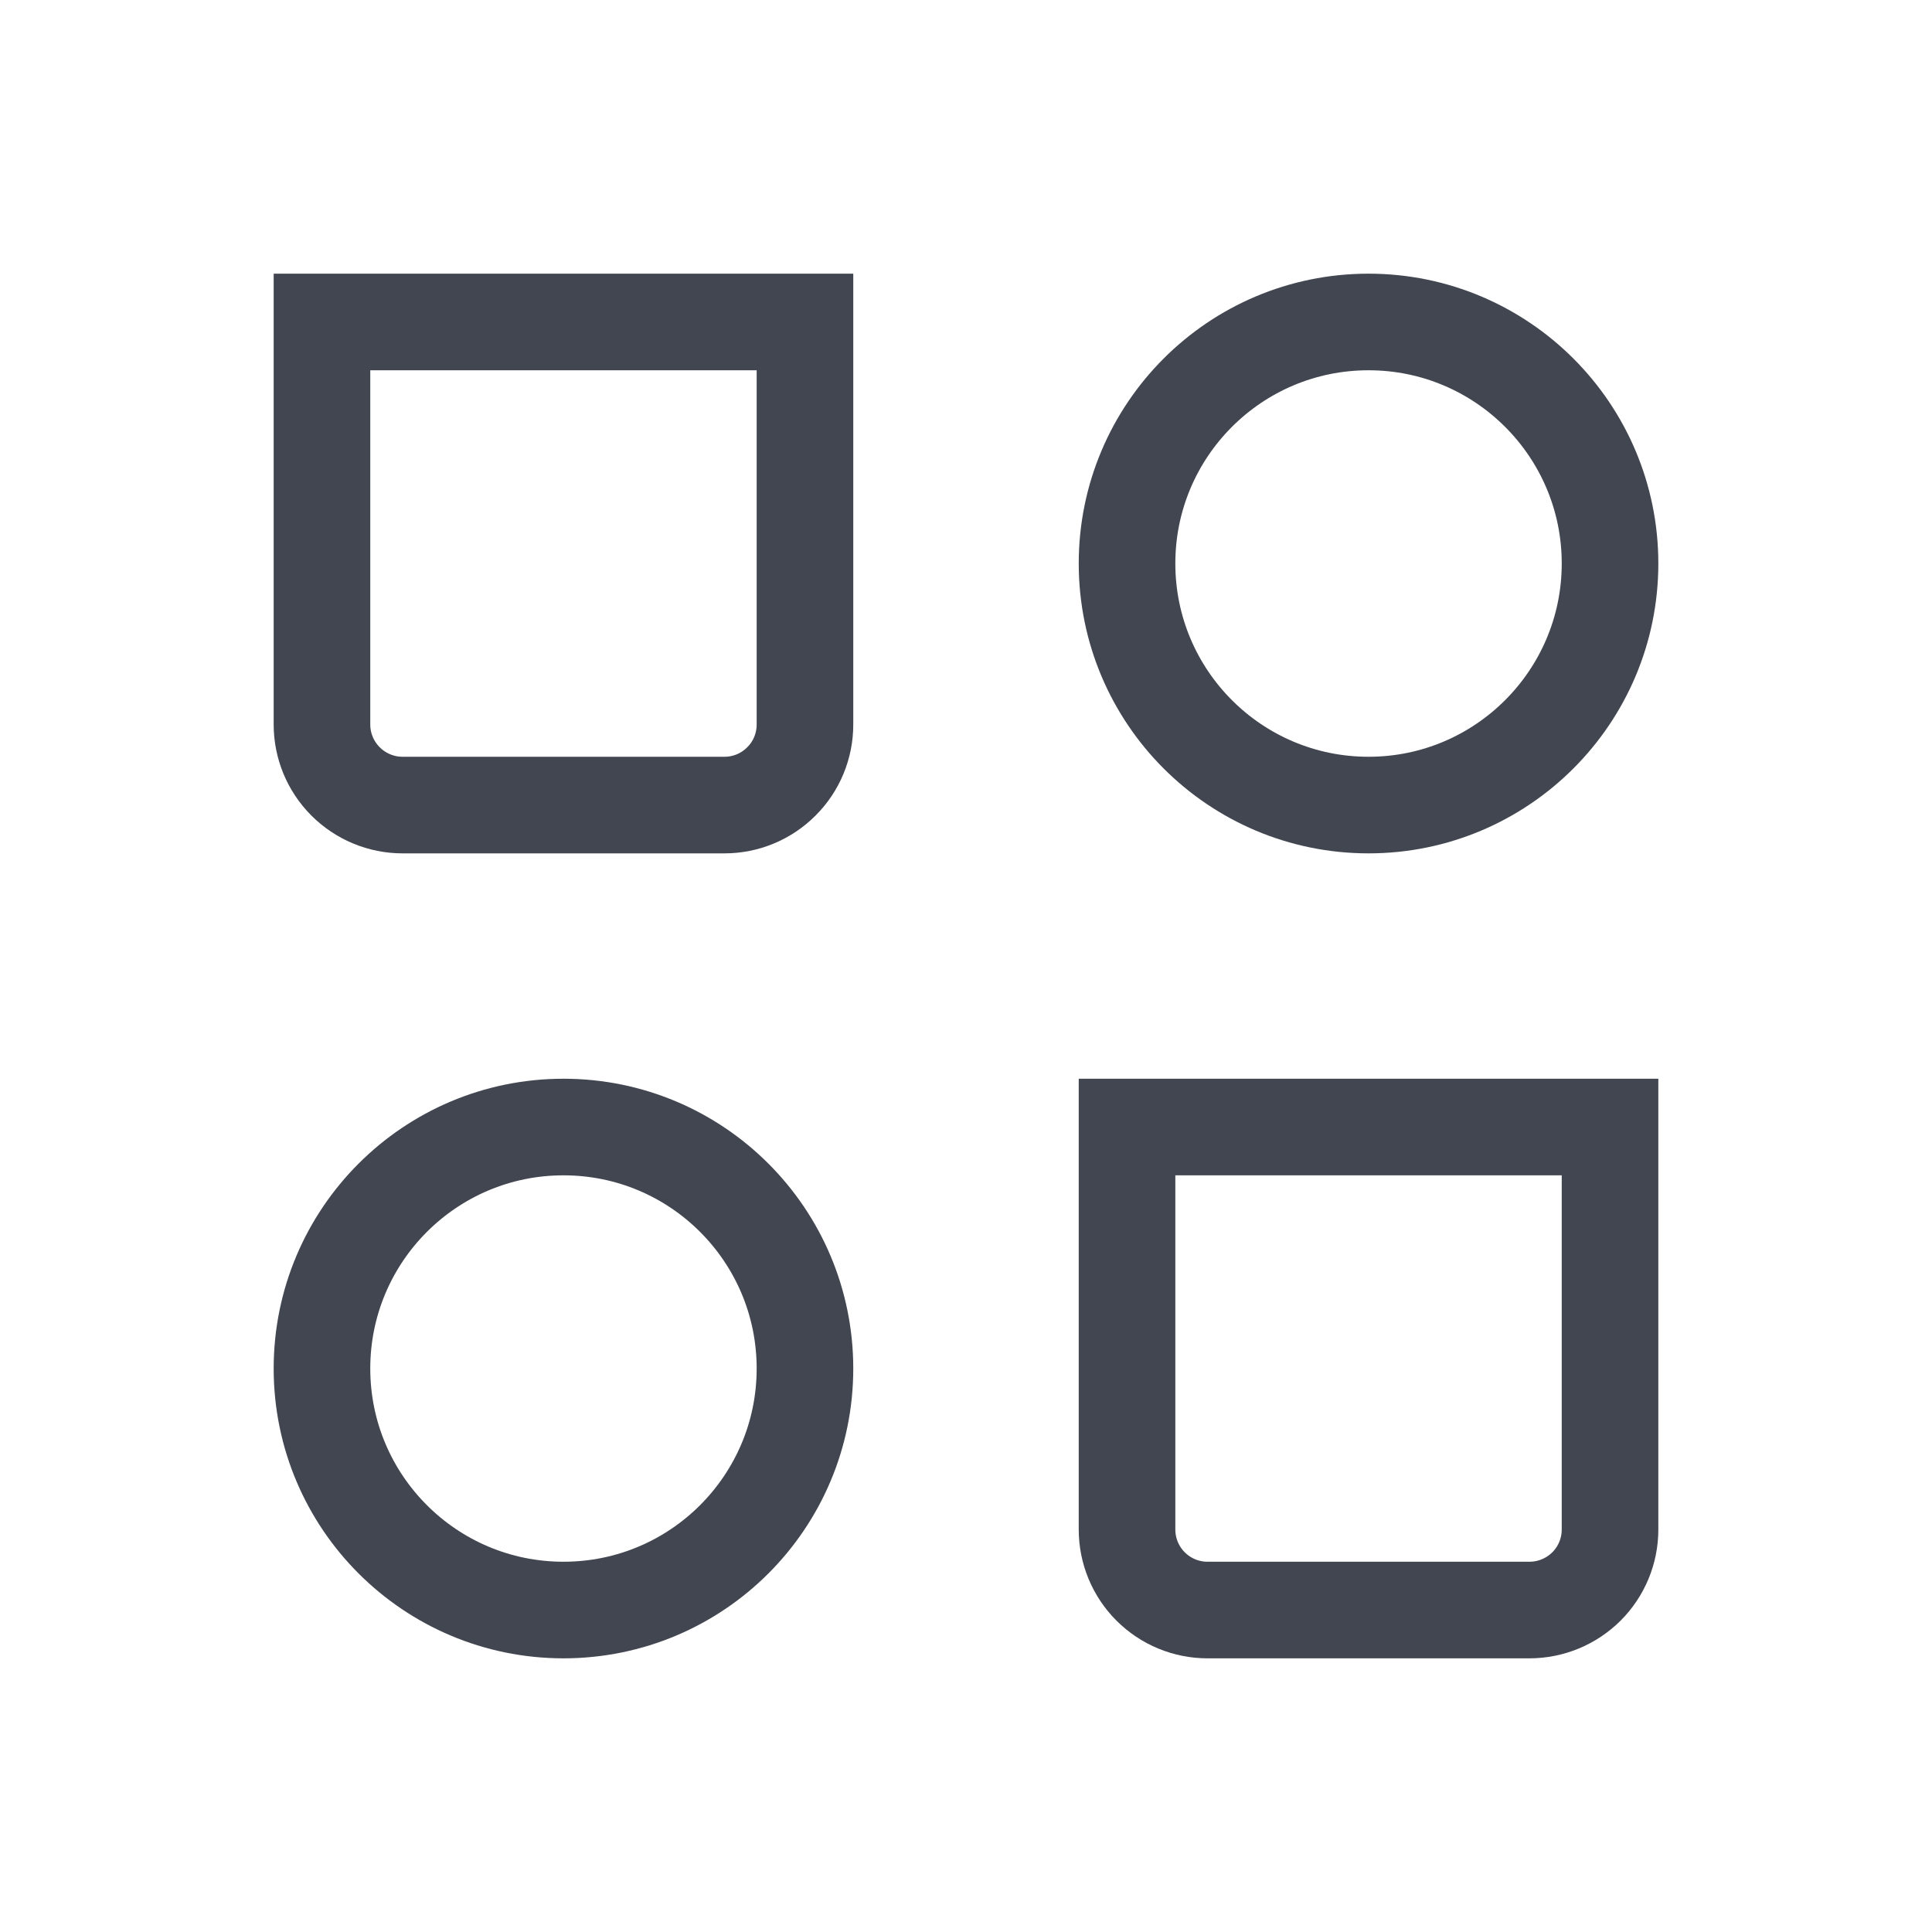 <svg width="20" height="20" viewBox="0 0 20 20" fill="none" xmlns="http://www.w3.org/2000/svg">
<path d="M14.167 8.334C15.547 8.334 16.667 7.214 16.667 5.833C16.667 4.453 15.547 3.333 14.167 3.333C12.786 3.333 11.667 4.453 11.667 5.833C11.667 7.214 12.786 8.334 14.167 8.334Z" stroke="#414651" strokeWidth="1.6" strokeLinecap="round" strokeLinejoin="round"/>
<path d="M5.833 16.667C7.214 16.667 8.333 15.548 8.333 14.167C8.333 12.786 7.214 11.667 5.833 11.667C4.453 11.667 3.333 12.786 3.333 14.167C3.333 15.548 4.453 16.667 5.833 16.667Z" stroke="#414651" strokeWidth="1.6" strokeLinecap="round" strokeLinejoin="round"/>
<path d="M11.667 11.667H16.667V15.834C16.667 16.055 16.579 16.267 16.423 16.423C16.266 16.579 16.054 16.667 15.833 16.667H12.5C12.279 16.667 12.067 16.579 11.911 16.423C11.755 16.267 11.667 16.055 11.667 15.834V11.667ZM3.333 3.333H8.333V7.5C8.333 7.721 8.246 7.933 8.089 8.089C7.933 8.246 7.721 8.334 7.5 8.334H4.167C3.946 8.334 3.734 8.246 3.577 8.089C3.421 7.933 3.333 7.721 3.333 7.5V3.333Z" stroke="#414651" strokeWidth="1.6" strokeLinecap="round" strokeLinejoin="round"/>
</svg>
